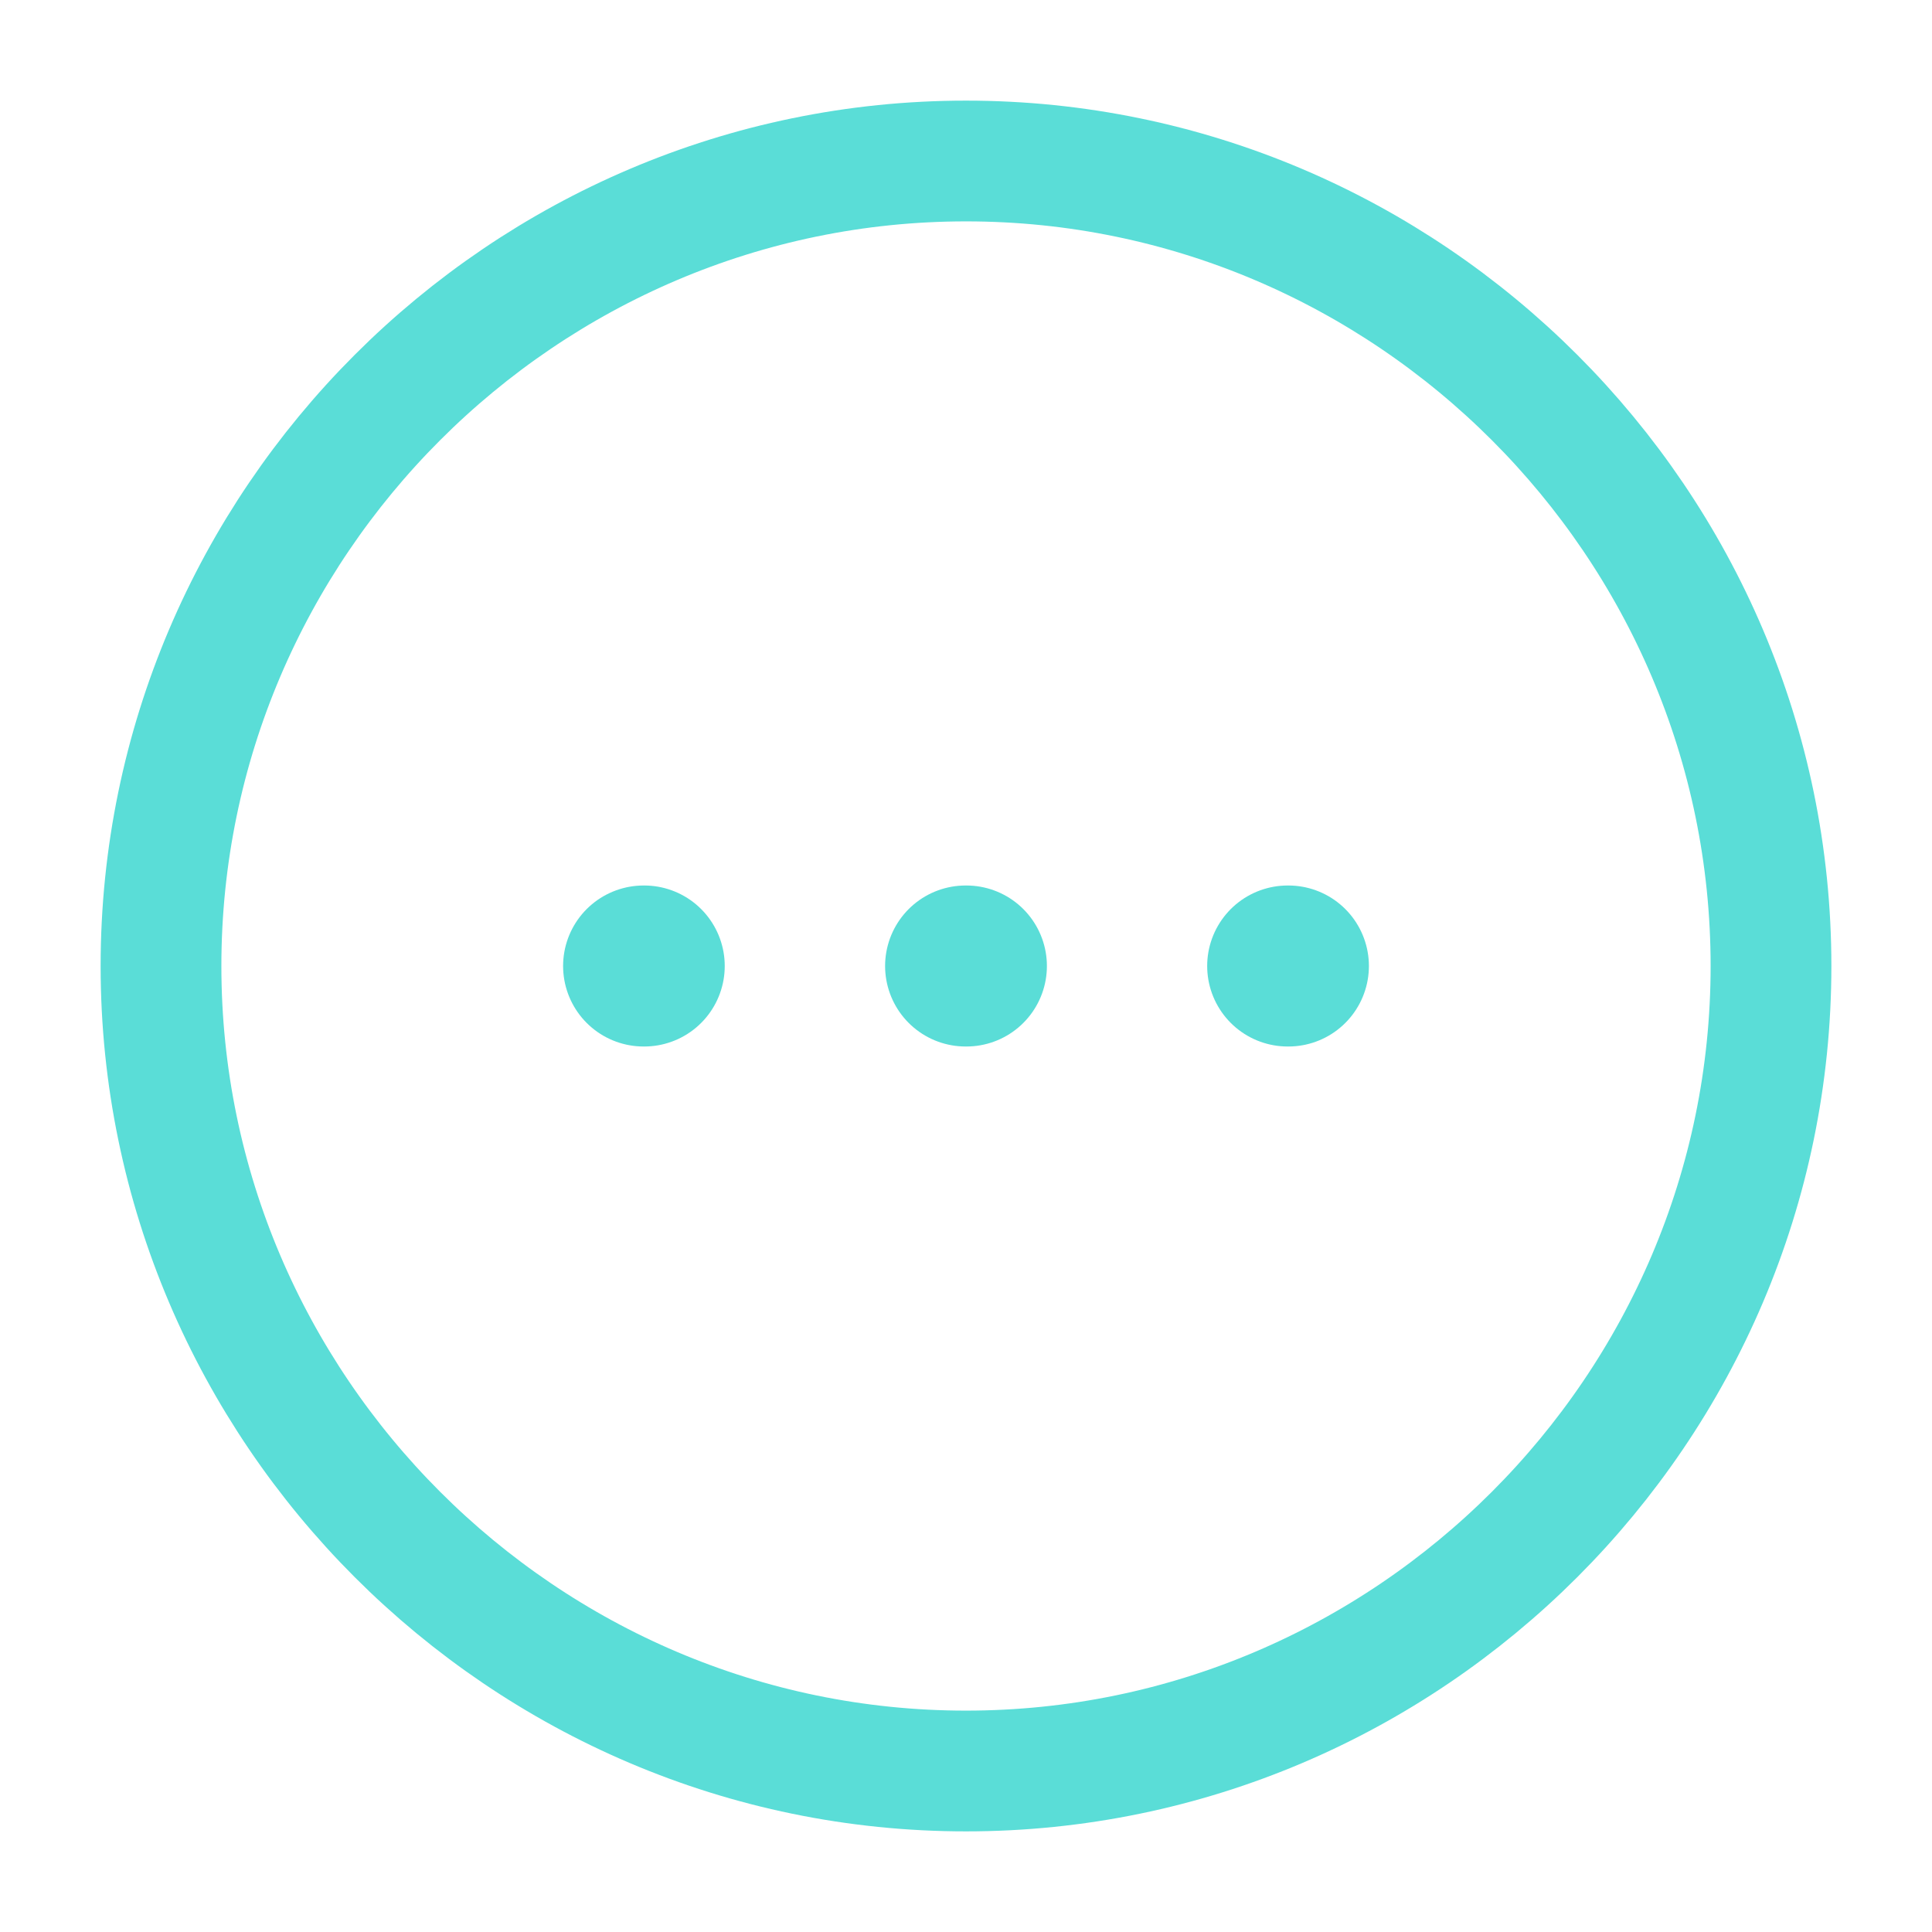 <svg width="24" height="24" viewBox="0 0 24 24" fill="none" xmlns="http://www.w3.org/2000/svg">
<path d="M12 22C17.5 22 22 17.5 22 12C22 6.5 17.5 2 12 2C6.5 2 2 6.5 2 12C2 17.5 6.5 22 12 22Z" stroke="#5ADDD7" stroke-width="1.5" stroke-linecap="round" stroke-linejoin="round"/>
<path d="M15.996 12H16.005" stroke="#5ADDD7" stroke-width="2" stroke-linecap="round" stroke-linejoin="round"/>
<path d="M11.995 12H12.005" stroke="#5ADDD7" stroke-width="2" stroke-linecap="round" stroke-linejoin="round"/>
<path d="M7.995 12H8.003" stroke="#5ADDD7" stroke-width="2" stroke-linecap="round" stroke-linejoin="round"/>
</svg>
